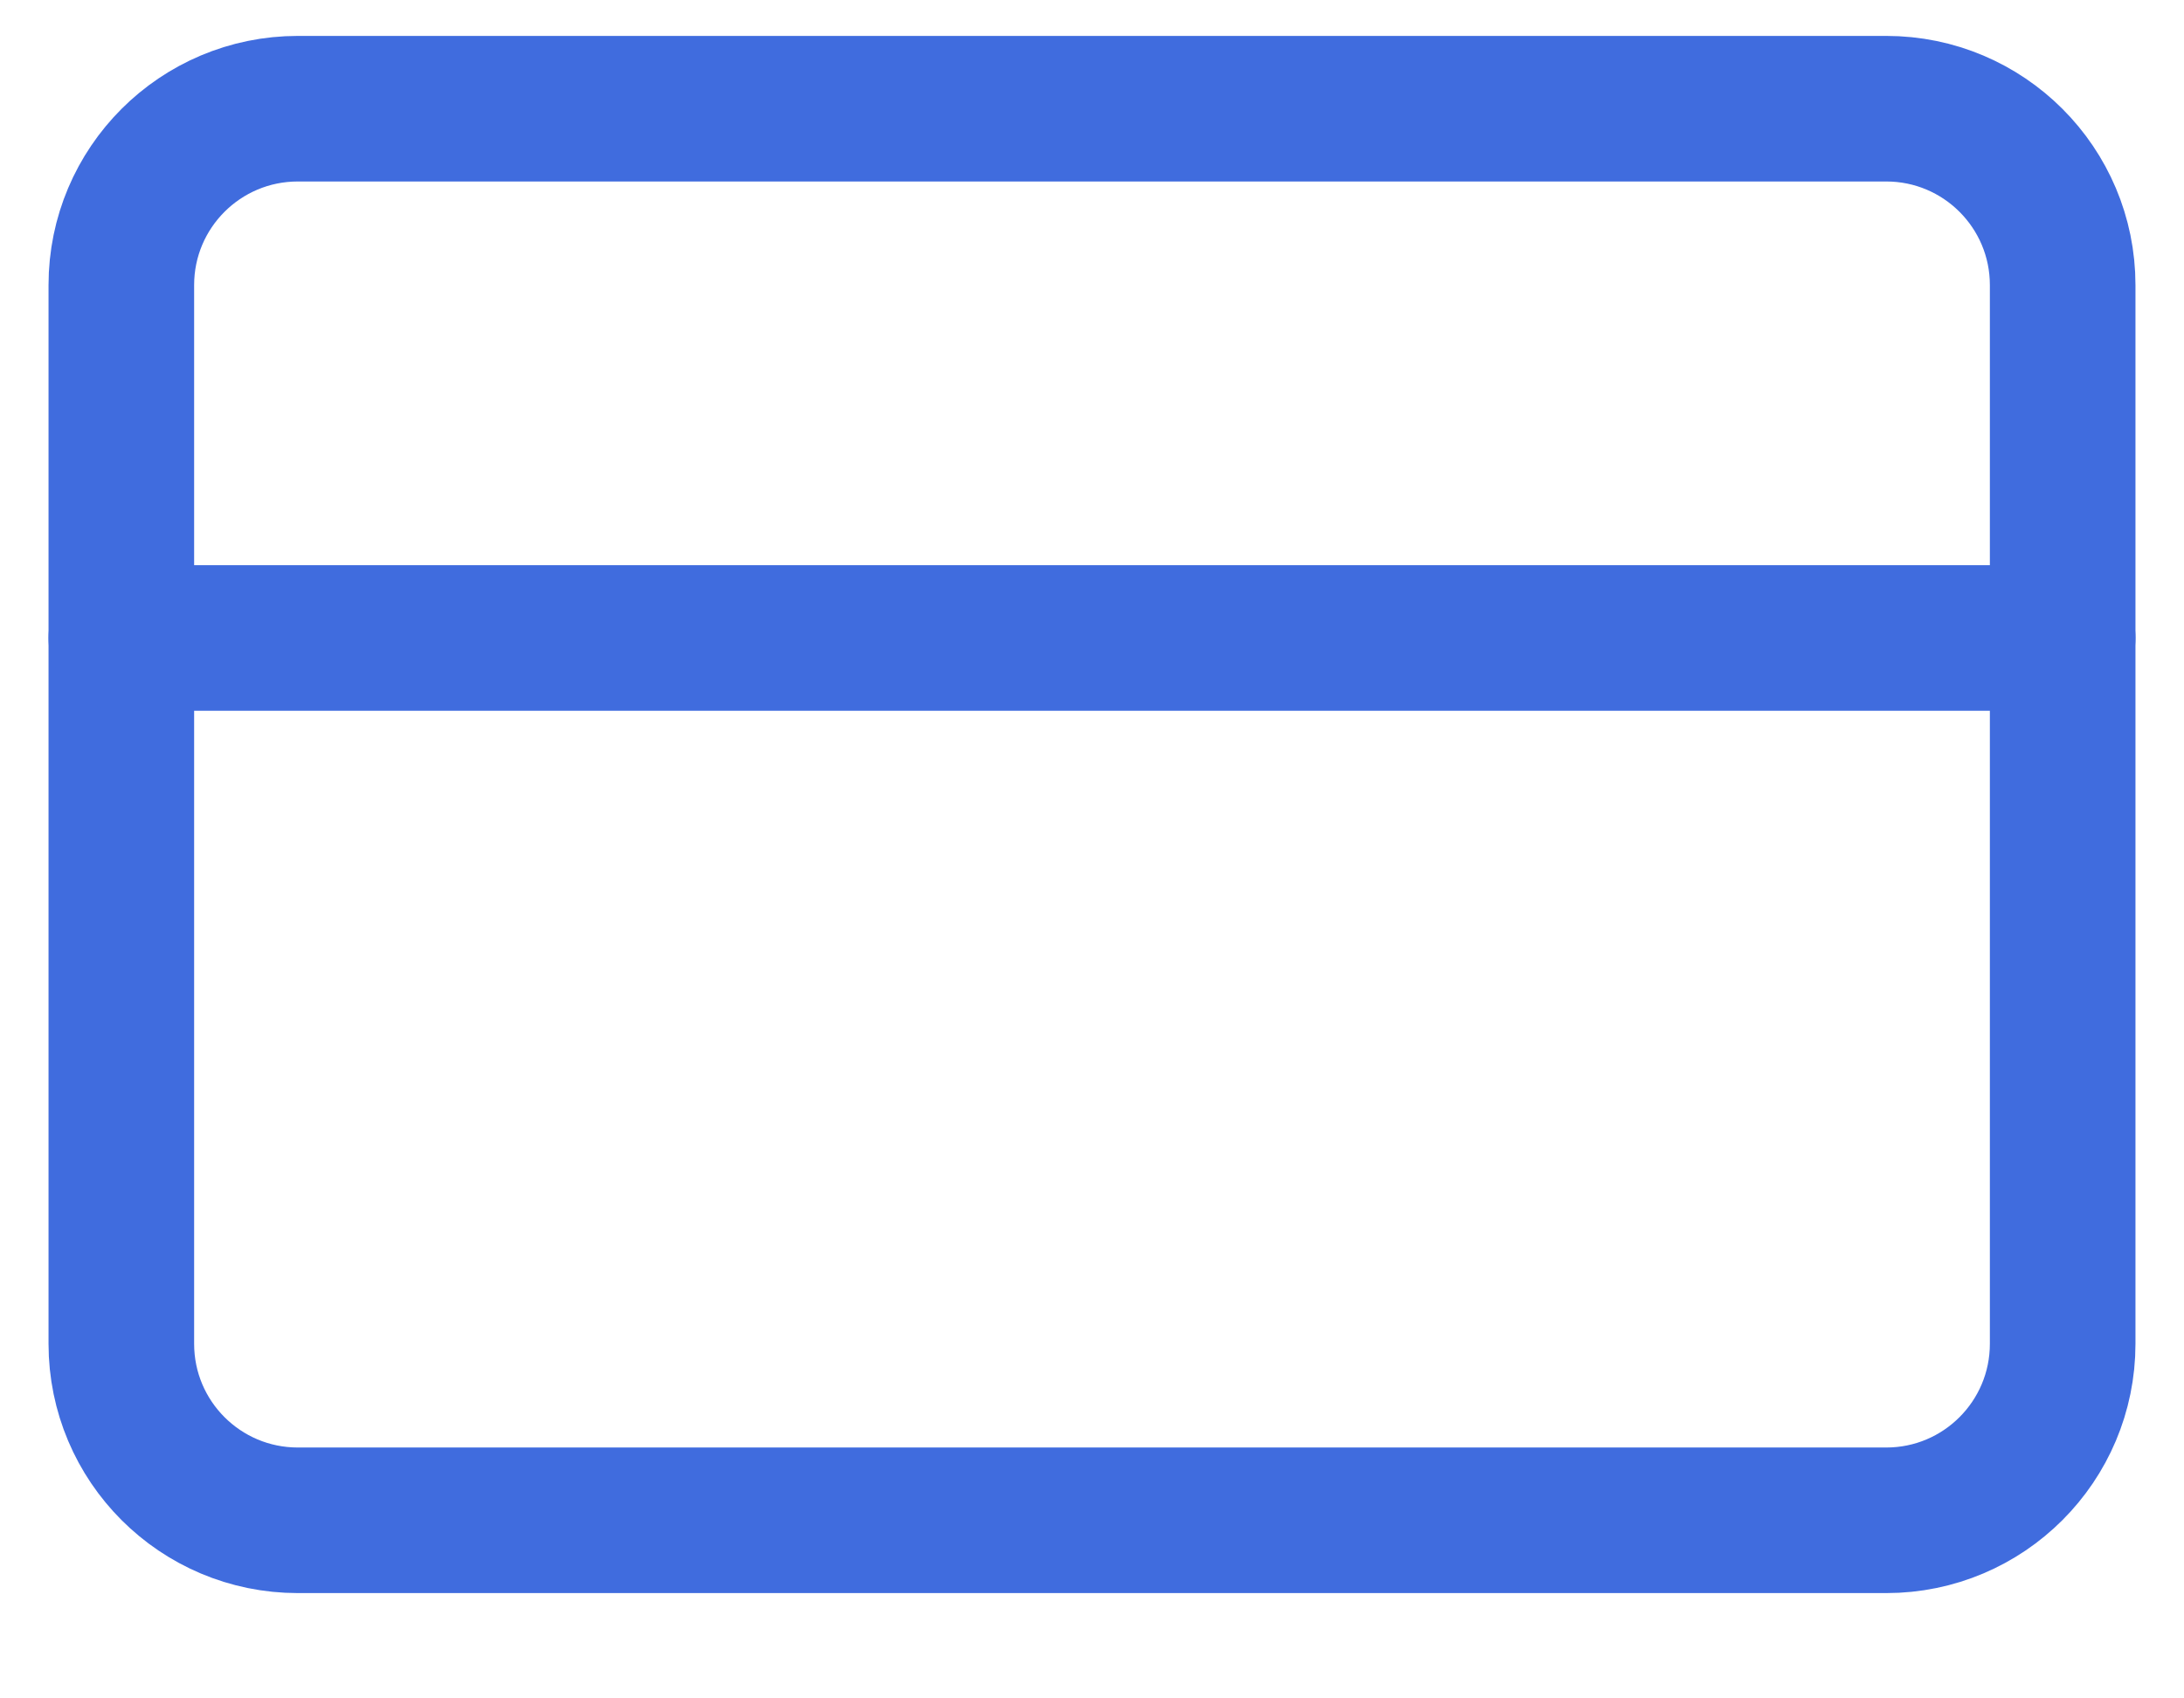 <svg width="18" height="14" viewBox="0 0 18 14" fill="none" xmlns="http://www.w3.org/2000/svg">
<path d="M15.546 0.896H2.455C1.651 0.896 1 1.547 1 2.35V11.077C1 11.881 1.651 12.532 2.455 12.532H15.546C16.349 12.532 17 11.881 17 11.077V2.35C17 1.547 16.349 0.896 15.546 0.896Z" stroke="#406CDE" stroke-width="1.2" stroke-linecap="round" stroke-linejoin="round"/>
<path d="M1 5.259H17" stroke="#406CDE" stroke-width="1.2" stroke-linecap="round" stroke-linejoin="round"/>
</svg>
